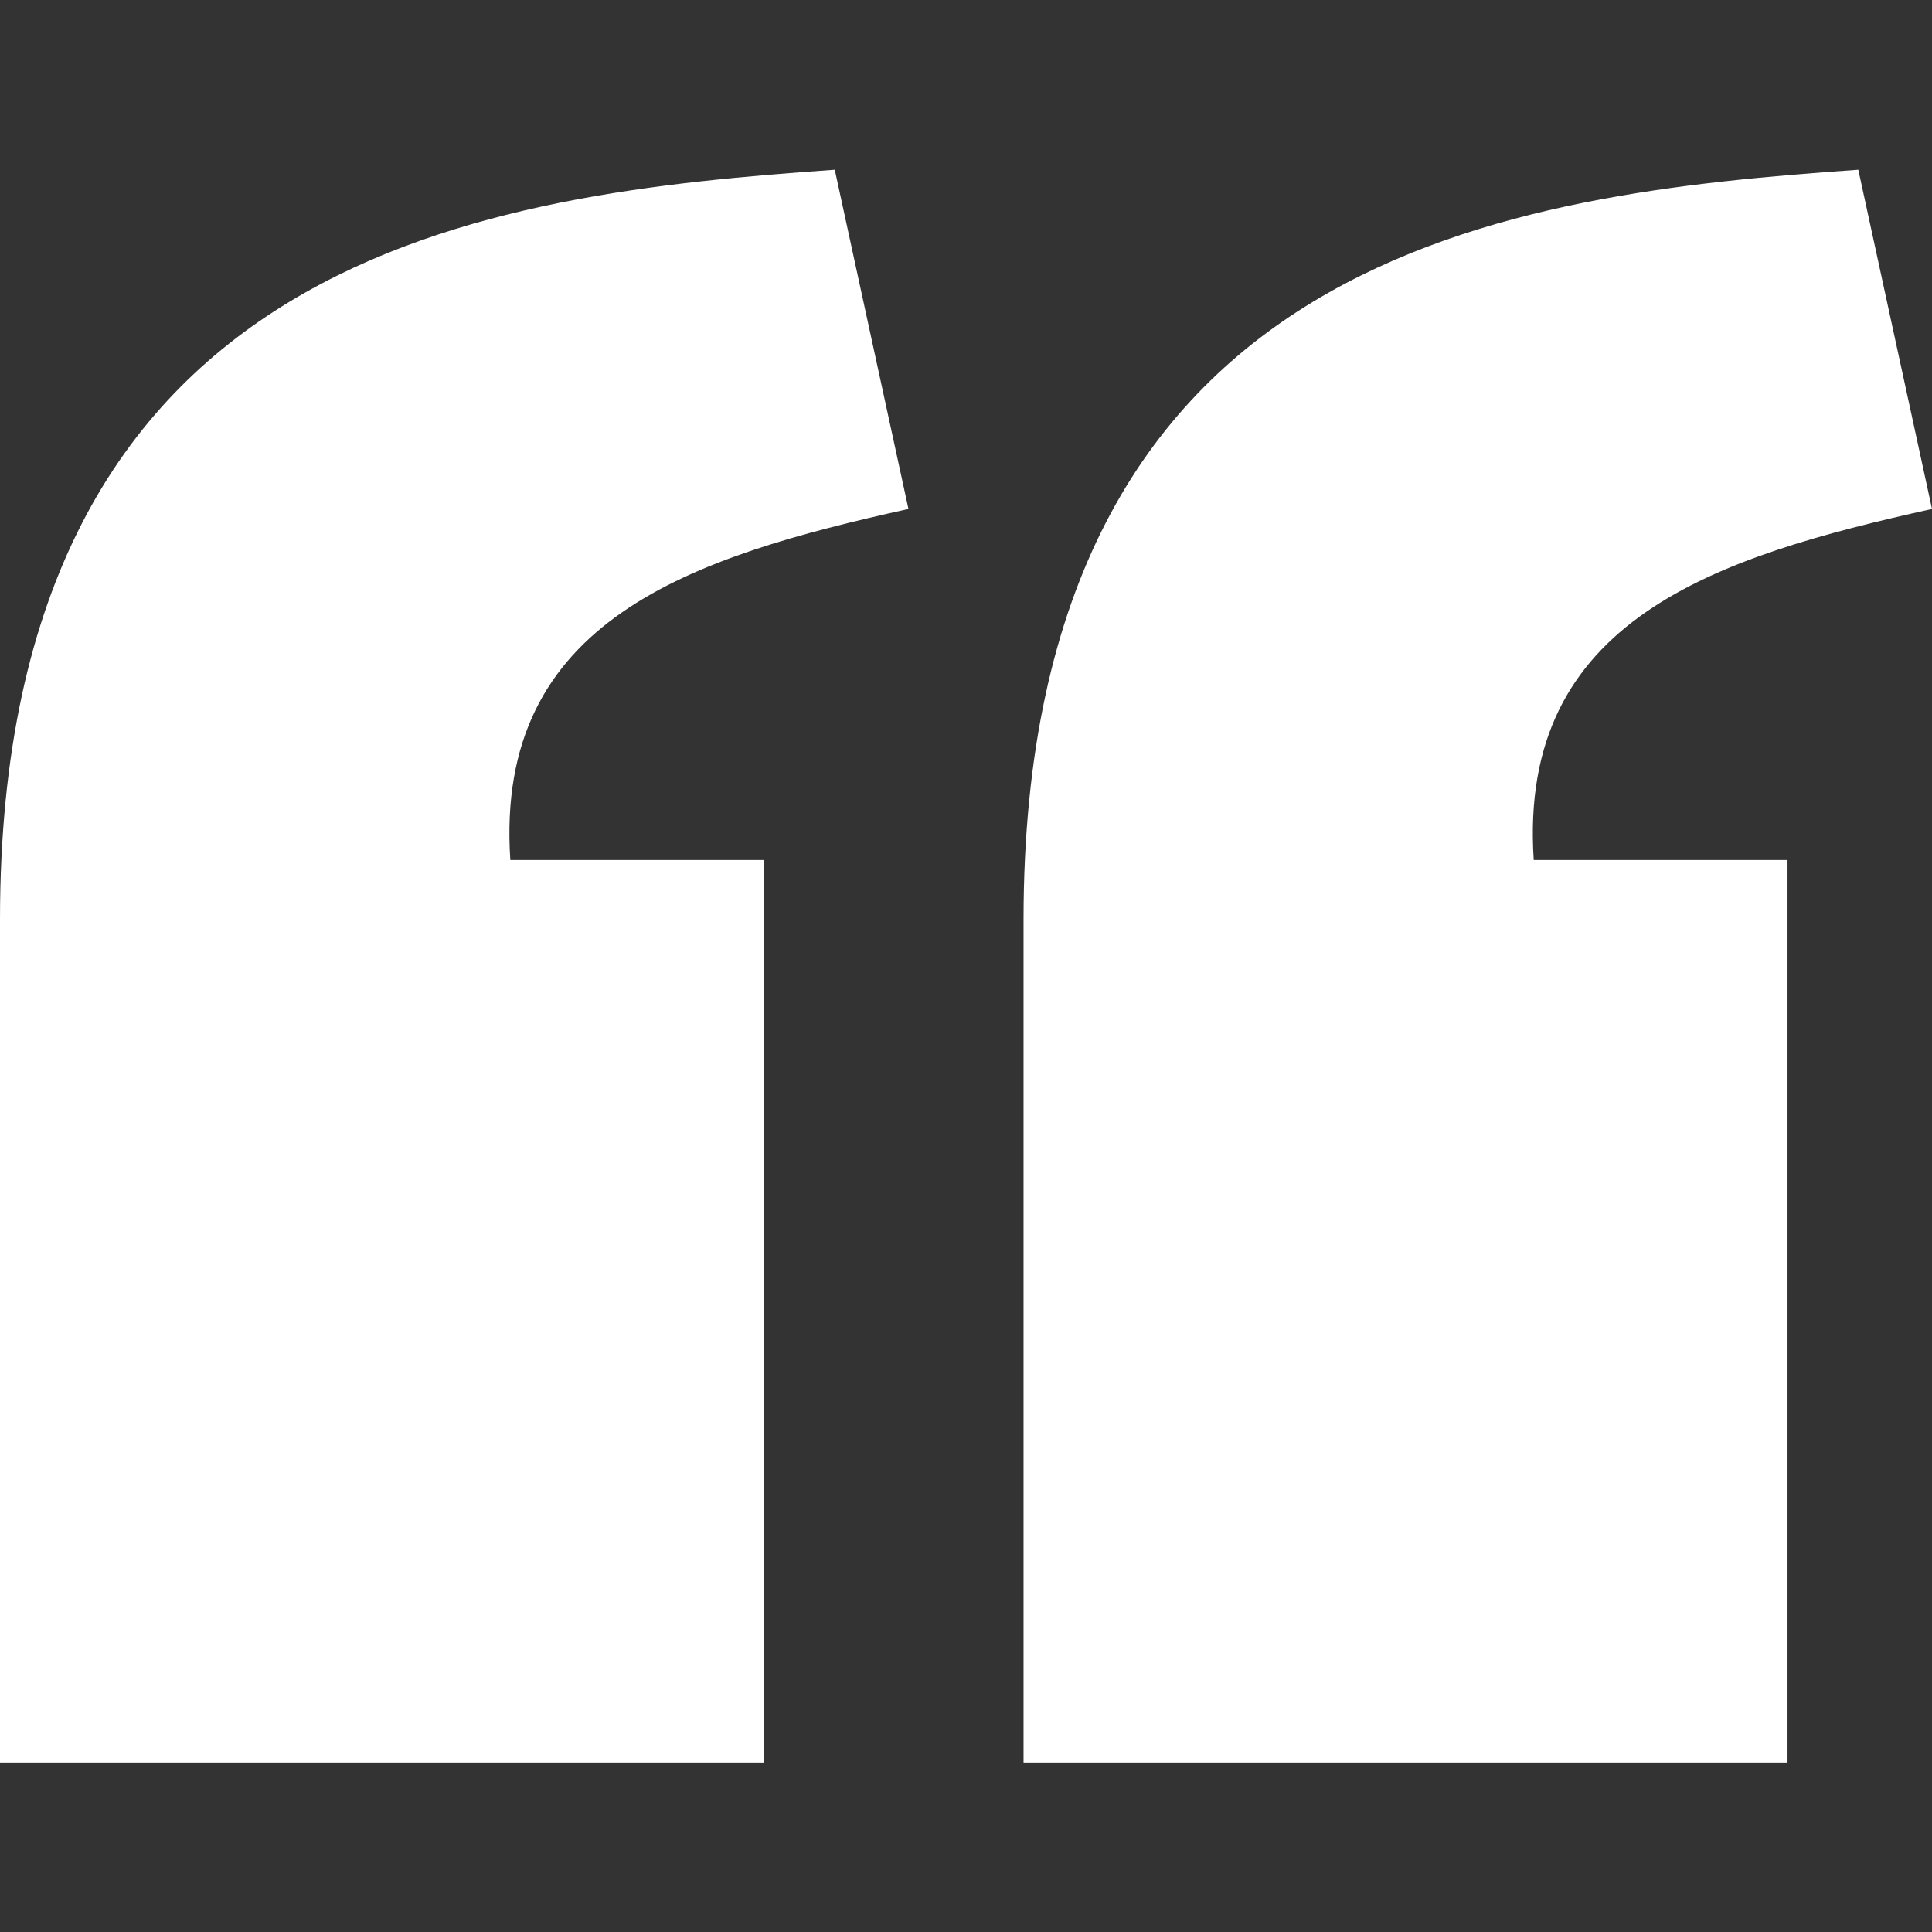 <svg width="14" height="14" viewBox="0 0 14 14" fill="none" xmlns="http://www.w3.org/2000/svg">
<rect x="0" y="0" width="14" height="14" fill="#333333" stroke="none"/>
<path d="M6.049 1.23C3.568 1.405 0.002 1.801 0 6.659V12.773H5.536V6.232H3.698C3.581 4.486 5.019 4.035 6.583 3.688L6.049 1.23ZM13.466 1.23C10.985 1.405 7.419 1.801 7.417 6.659V12.773H12.953V6.232H11.114C10.998 4.486 12.436 4.035 14 3.688L13.466 1.23Z" fill="white"/>
</svg>
